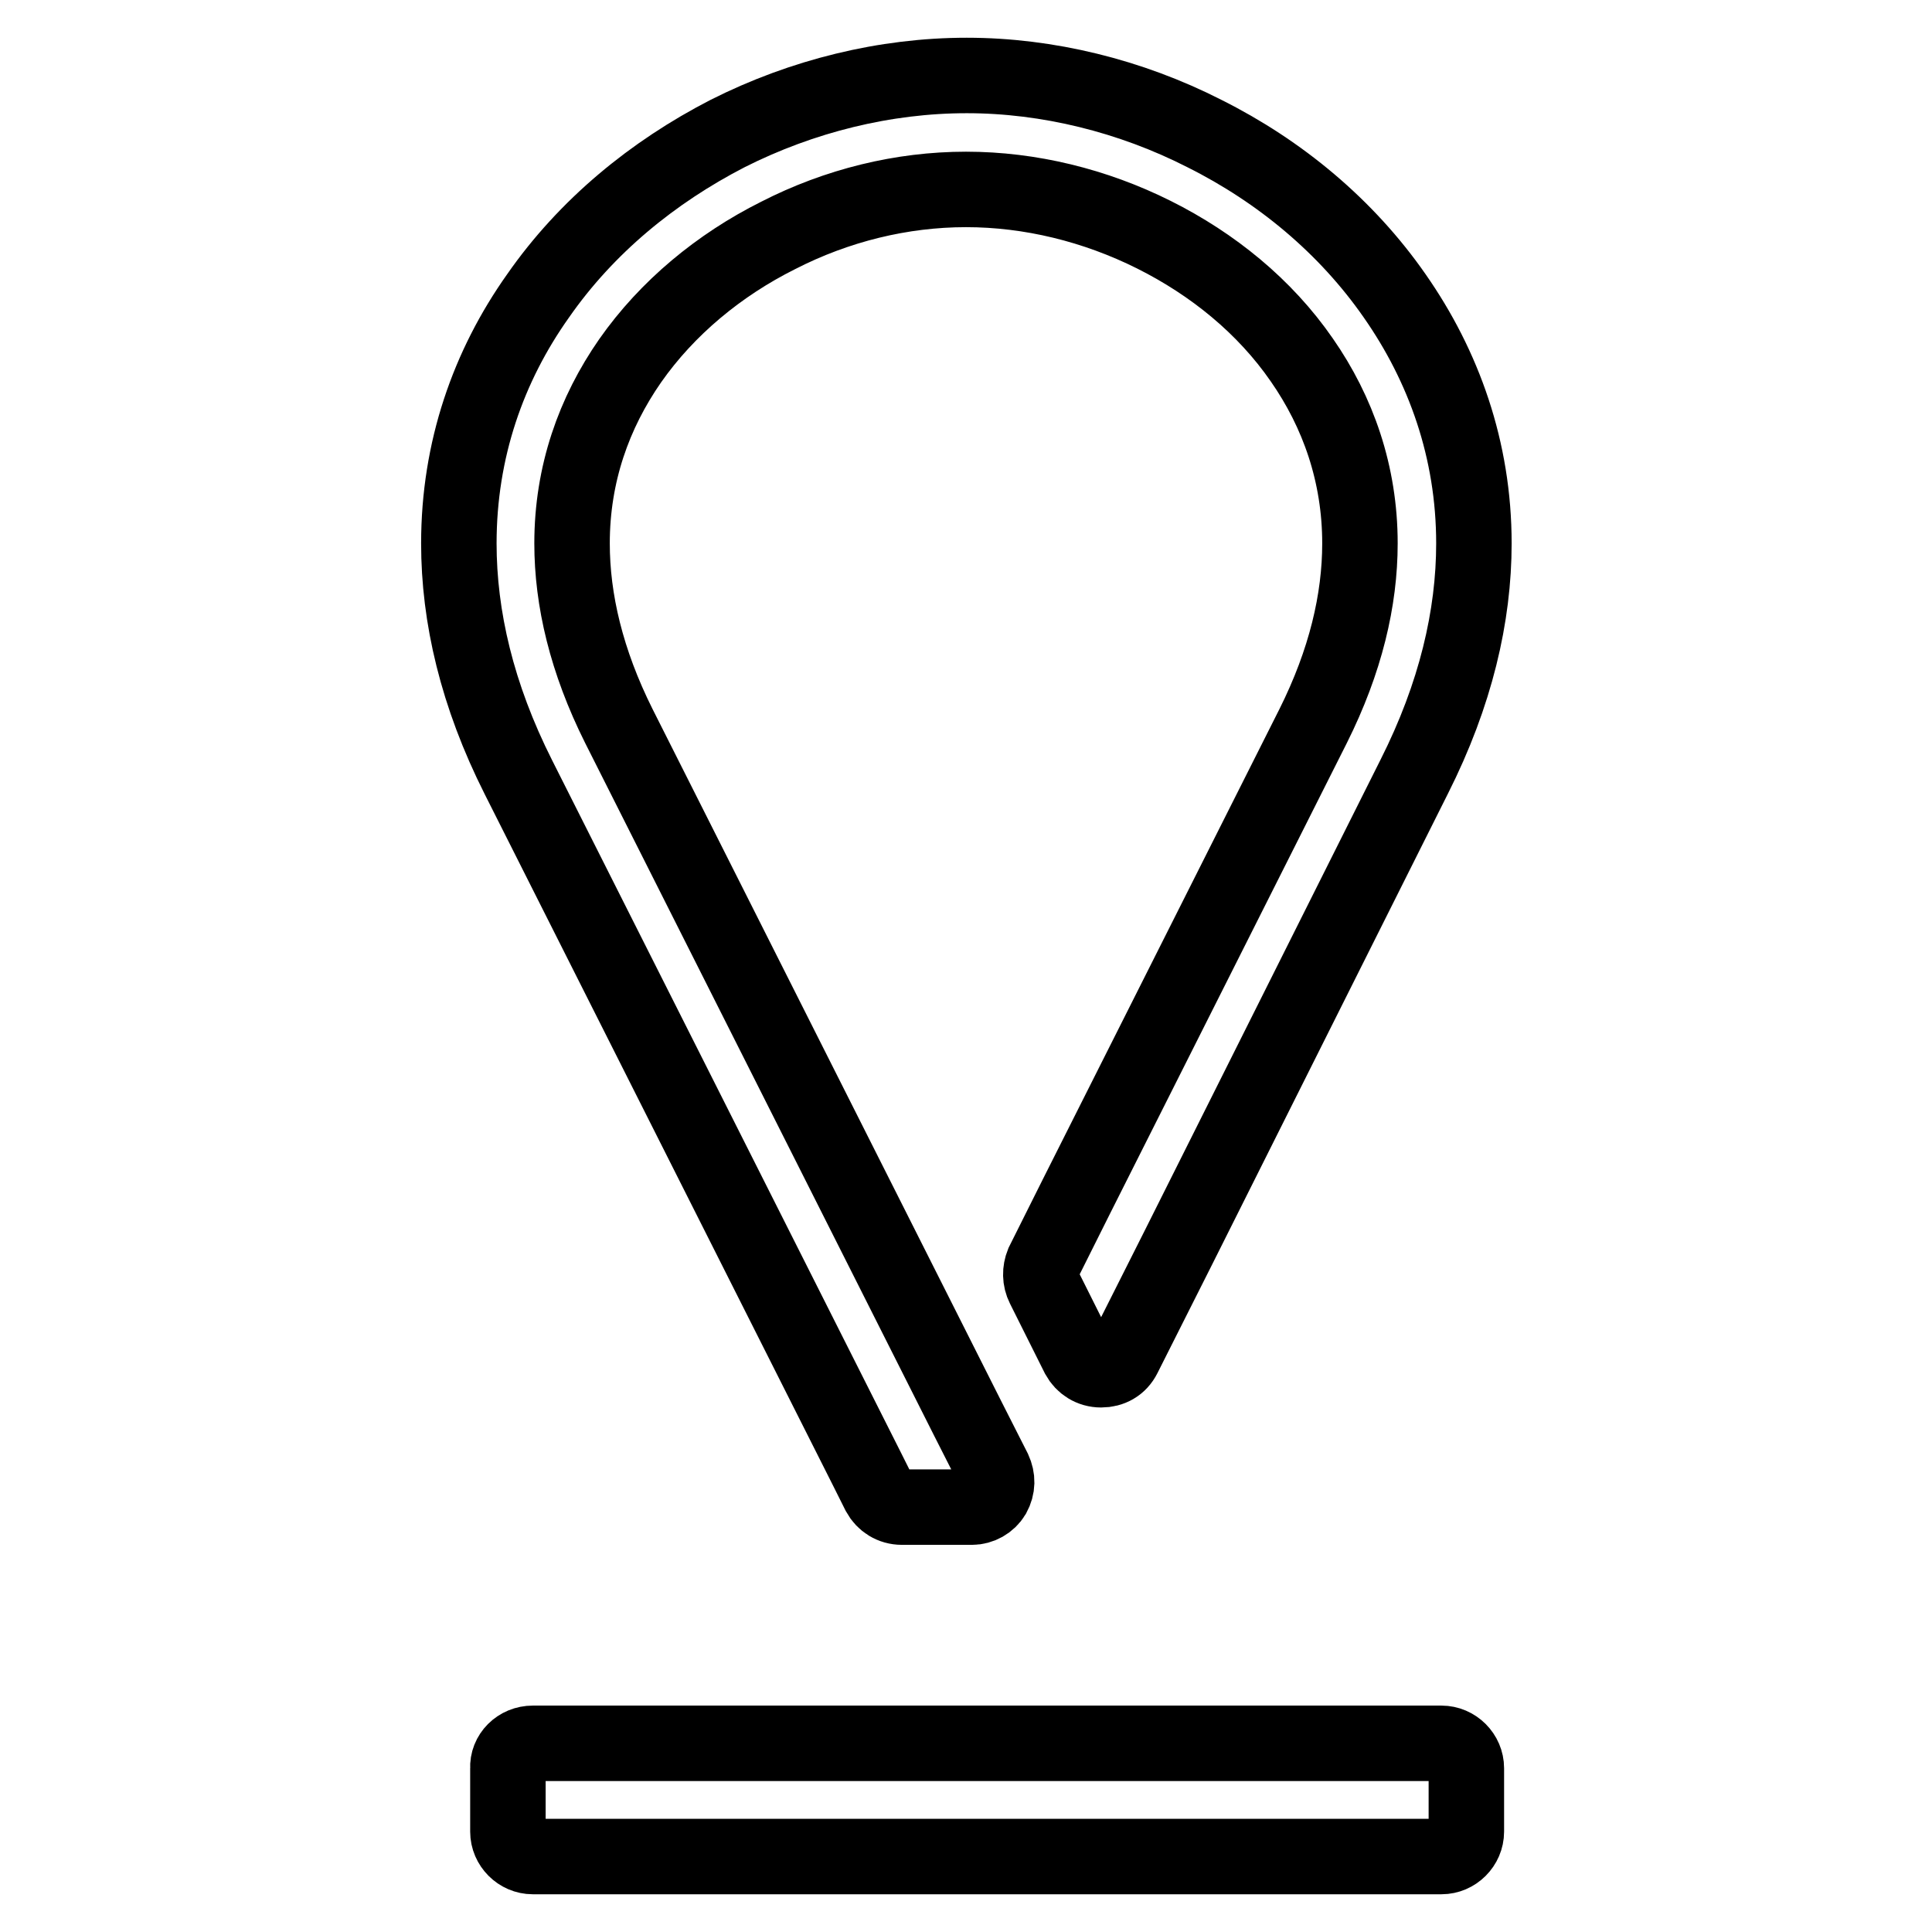 <?xml version="1.0" encoding="utf-8"?>
<!-- Svg Vector Icons : http://www.onlinewebfonts.com/icon -->
<!DOCTYPE svg PUBLIC "-//W3C//DTD SVG 1.1//EN" "http://www.w3.org/Graphics/SVG/1.1/DTD/svg11.dtd">
<svg version="1.1" xmlns="http://www.w3.org/2000/svg" xmlns:xlink="http://www.w3.org/1999/xlink" x="0px" y="0px" viewBox="0 0 256 256" enable-background="new 0 0 256 256" xml:space="preserve">
<g> <path stroke-width="10" fill-opacity="0" stroke="#000000"  d="M70.6,231h120.4c1.8,0,3.3,1.5,3.3,3.3v8.4c0,1.8-1.5,3.3-3.3,3.3H70.6c-1.8,0-3.3-1.5-3.3-3.3v-8.4 C67.2,232.5,68.7,231,70.6,231z M138.2,167.4l4.4-8.8L174,96.2c4.3-8.6,6.2-16.7,6.2-24.2c0-9.2-2.9-17.4-7.7-24.3 c-4.9-7.1-11.8-12.7-19.6-16.6c-7.8-3.9-16.4-6-24.9-6s-17.1,2.1-24.9,6.1c-7.8,3.9-14.7,9.6-19.6,16.6c-4.8,6.9-7.7,15-7.7,24.2 c0,7.5,1.9,15.6,6.2,24.2l46.2,91.7l3.5,6.9c0.5,1.1,0.5,2.2-0.1,3.3c-0.6,1-1.7,1.6-2.8,1.6h-9.3c-1.3,0-2.4-0.7-3-1.8l-1.6-3.2 l-46.2-91.7c-5.5-10.9-7.9-21.3-7.9-31c0-12.4,3.9-23.5,10.5-32.8c6.4-9.2,15.2-16.4,25.1-21.5c9.9-5,20.9-7.7,31.7-7.7 c10.7,0,21.7,2.7,31.5,7.7c10,5,18.8,12.3,25.2,21.5c6.5,9.3,10.5,20.4,10.5,32.8c0,9.6-2.4,20-7.9,30.9l-31.3,62.5l-7.2,14.3 c-0.6,1.2-1.7,1.8-3,1.8s-2.4-0.7-3-1.8l-4.6-9.2C137.8,169.5,137.8,168.4,138.2,167.4z"/></g>
</svg>